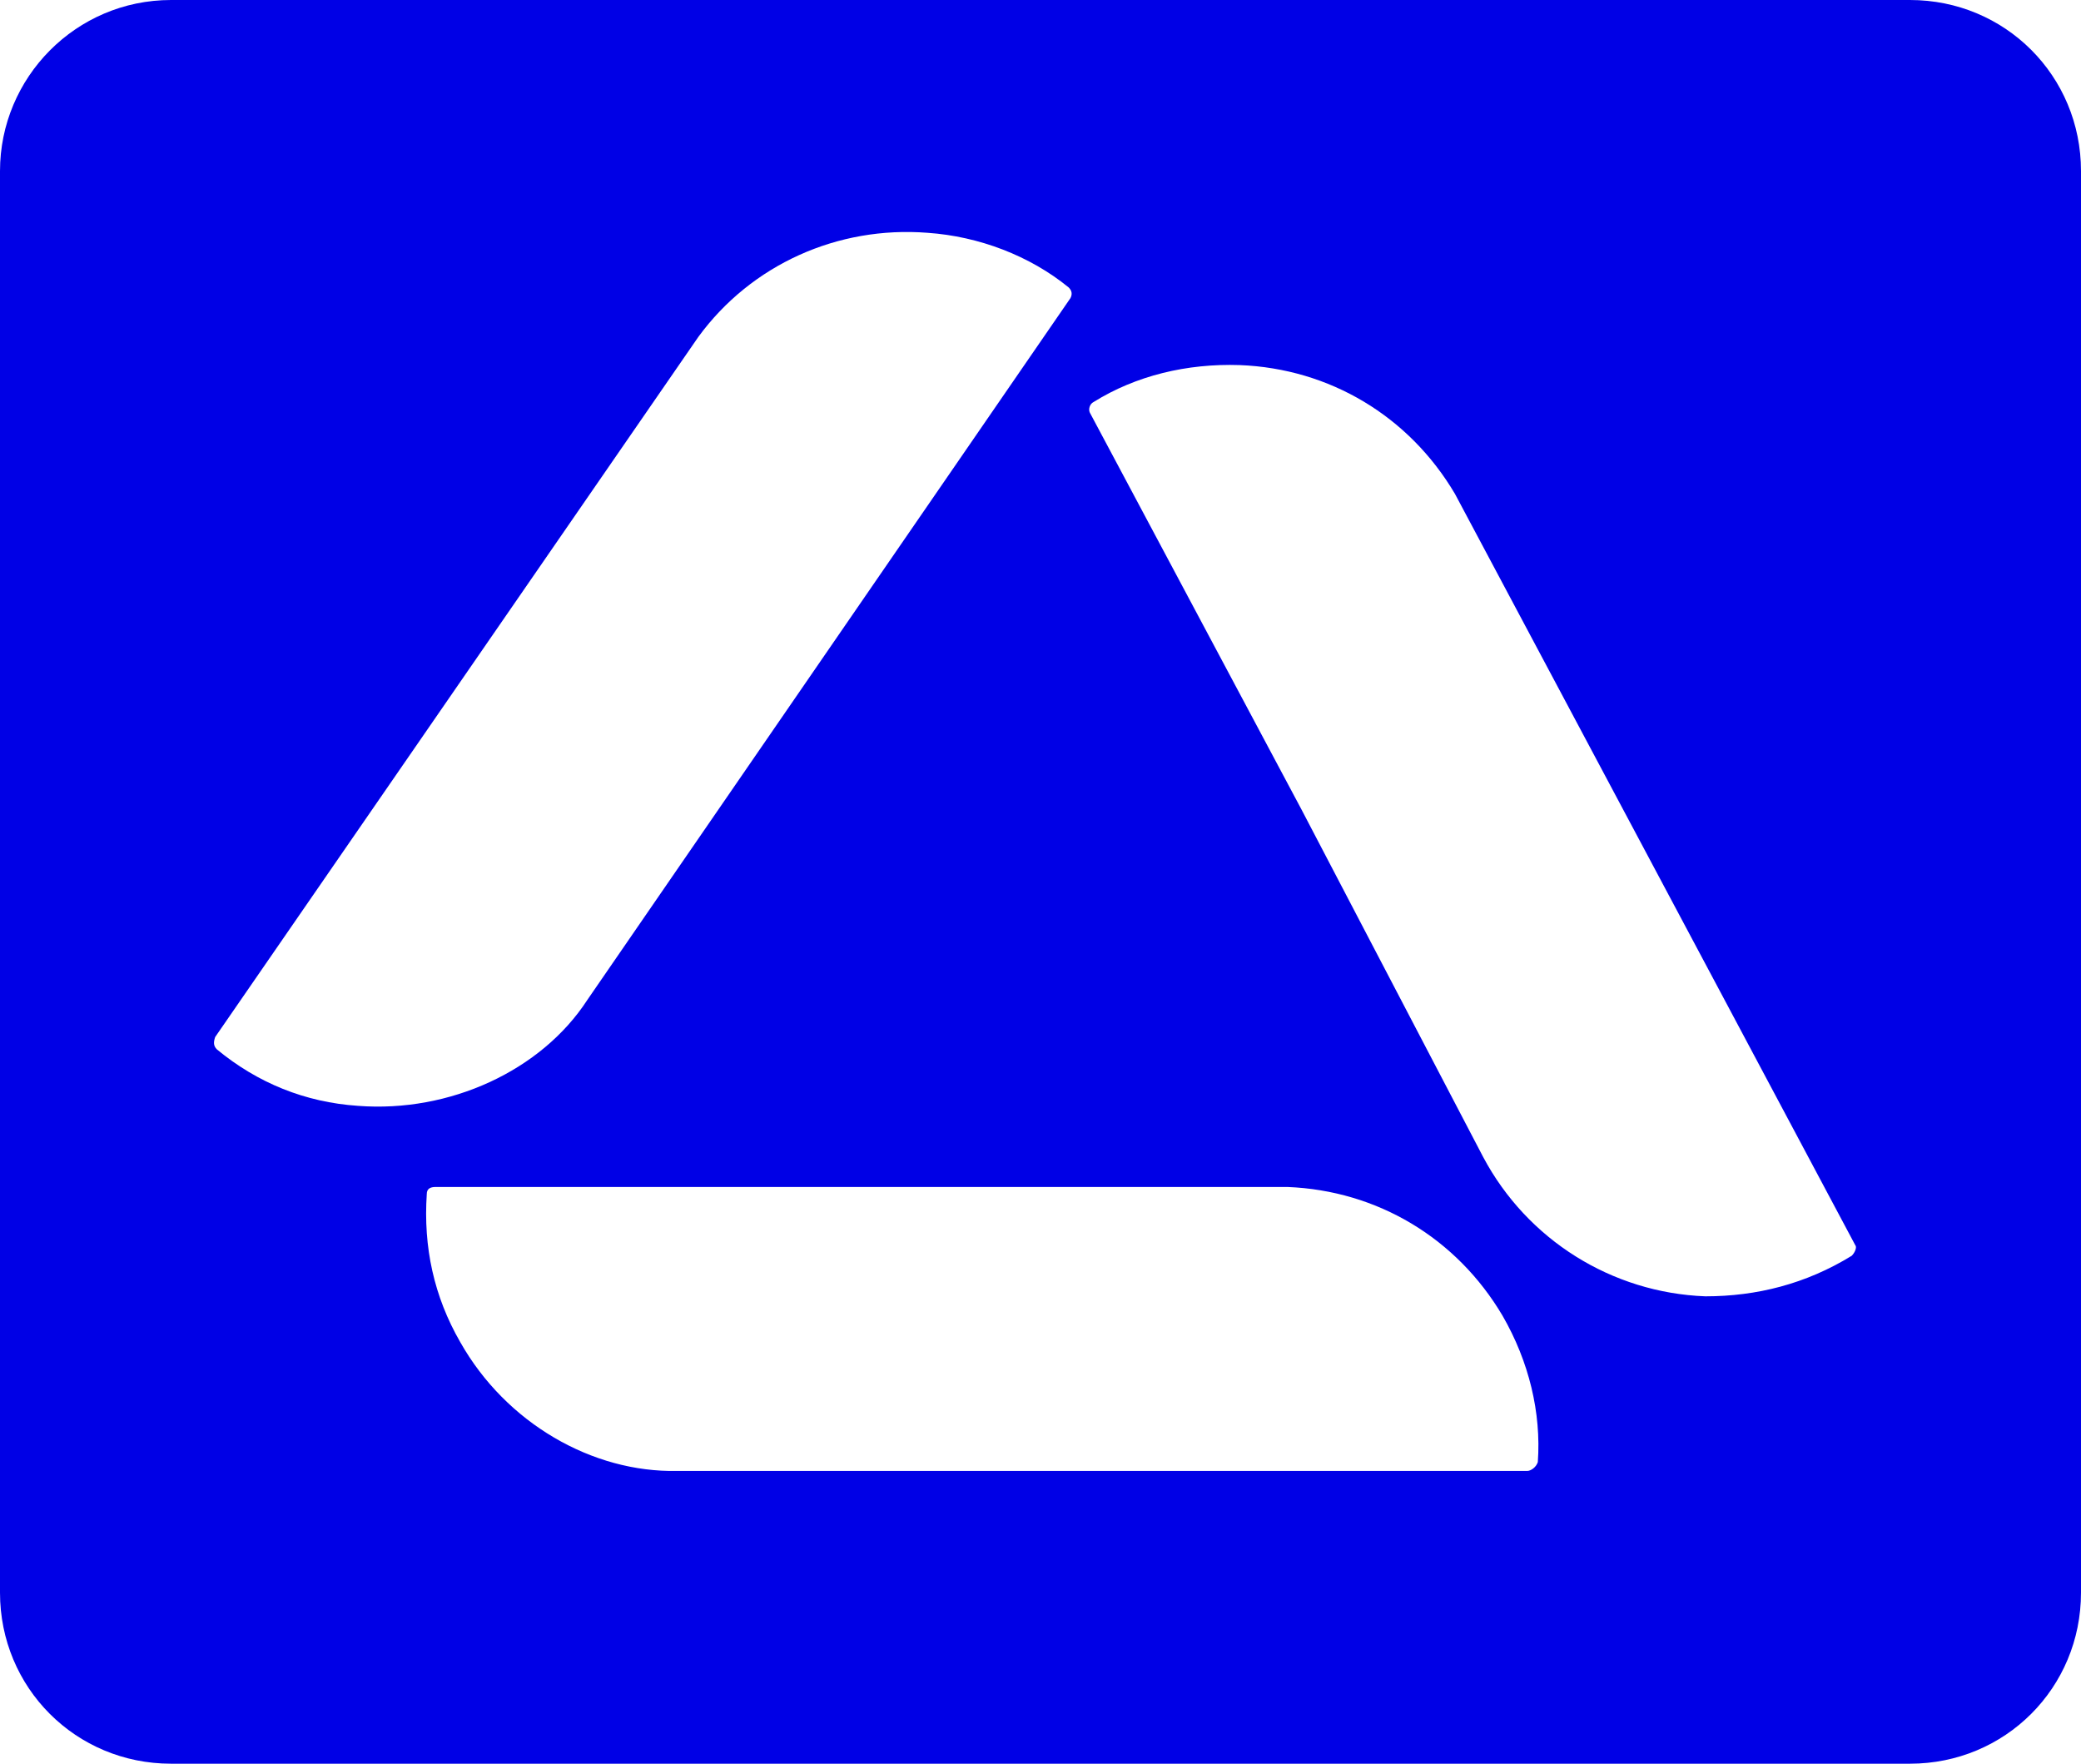 <?xml version="1.0" encoding="utf-8"?>
<!-- Generator: Adobe Illustrator 26.3.1, SVG Export Plug-In . SVG Version: 6.00 Build 0)  -->
<svg version="1.1" id="Layer_1" xmlns="http://www.w3.org/2000/svg" xmlns:xlink="http://www.w3.org/1999/xlink" x="0px" y="0px"
	 viewBox="0 0 118 100" style="enable-background:new 0 0 118 100;" xml:space="preserve">
<style type="text/css">
	.st0{fill:#0000E6;}
</style>
<path class="st0" d="M105,71.2c-2.6,1.6-5.4,2.3-8.3,2.3c-5.3-0.2-10.1-3.2-12.6-7.9L73.8,45.9l-12-22.5c-0.1-0.2,0-0.5,0.2-0.6
	c2.4-1.5,5.3-2.2,8.3-2.1c5.1,0.2,9.6,2.9,12.2,7.3l22.7,42.6C105.3,70.7,105.2,71,105,71.2 M86.6,83.4H38.4
	c-4.8,0.1-9.7-2.7-12.3-7.3c-1.5-2.6-2.1-5.4-1.9-8.4c0-0.3,0.2-0.4,0.5-0.4H73c5.1,0.2,9.6,2.9,12.2,7.3c1.5,2.6,2.2,5.5,2,8.3
	C87.1,83.2,86.8,83.4,86.6,83.4 M20.3,62.7c-3-0.2-5.7-1.3-8-3.2c-0.2-0.2-0.2-0.4-0.1-0.7l27.4-39.7c3-4.1,7.9-6.3,13-5.9
	c2.9,0.2,5.8,1.3,8,3.1c0.2,0.2,0.2,0.4,0.1,0.6L33.3,56.7C30.7,60.7,25.5,63.1,20.3,62.7 M108.3,0H9.7C4.3,0,0,4.4,0,9.7v80.6
	c0,5.4,4.3,9.7,9.7,9.7h98.6c5.4,0,9.7-4.3,9.7-9.7V9.7C118,4.3,113.7,0,108.3,0"/>
</svg>
